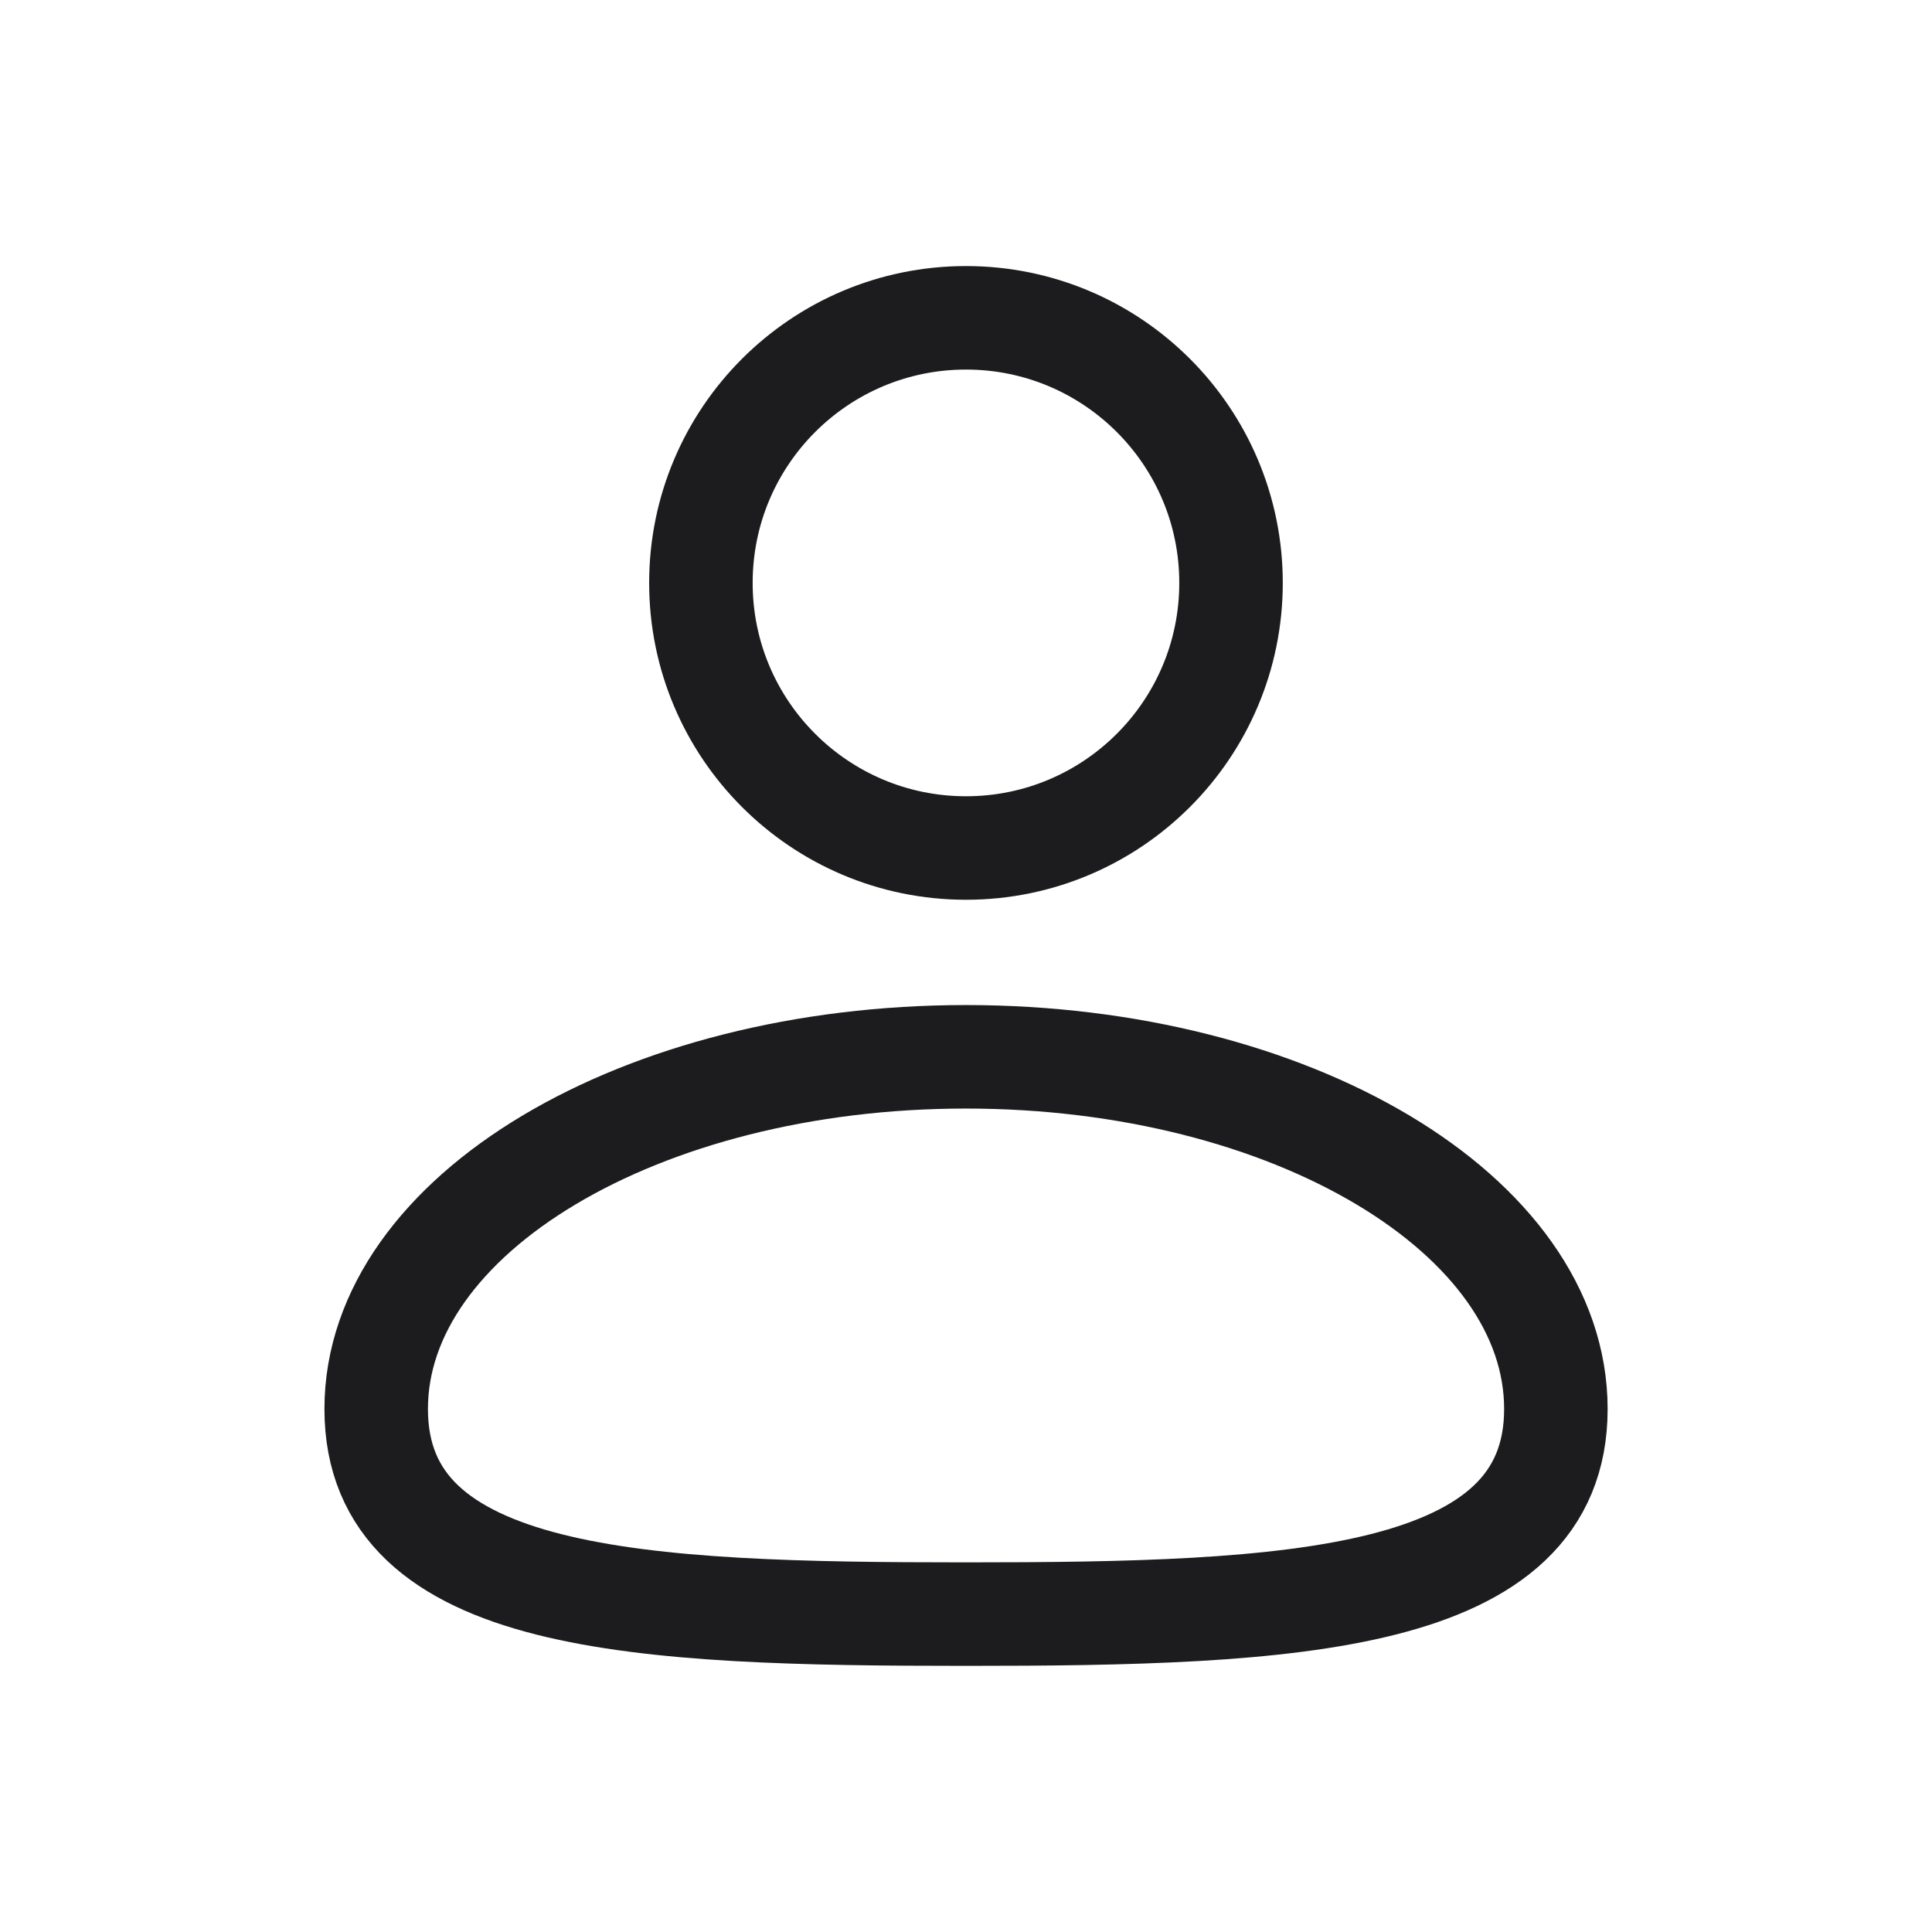 <svg width="28" height="28" viewBox="0 0 28 28" fill="none" xmlns="http://www.w3.org/2000/svg">
<g clip-path="url(#clip0_10355_830)">
<path d="M14 12.29C16.121 12.29 17.841 10.57 17.841 8.448C17.841 6.326 16.121 4.606 14 4.606C11.878 4.606 10.158 6.326 10.158 8.448C10.158 10.57 11.878 12.29 14 12.29Z" stroke="#1C1C1E" stroke-width="1.5" stroke-miterlimit="1.5" stroke-linecap="round" stroke-linejoin="round"/>
<path fill-rule="evenodd" clip-rule="evenodd" d="M13.999 15.316C18.718 15.316 22.549 17.603 22.549 20.42C22.549 23.236 18.718 23.393 13.999 23.393C9.281 23.393 5.452 23.236 5.452 20.42C5.452 17.603 9.281 15.316 13.999 15.316Z" stroke="#1C1C1E" stroke-width="1.5" stroke-miterlimit="1.5" stroke-linecap="round" stroke-linejoin="round"/>
</g>
<defs>
<clipPath id="clip0_10355_830">
<rect width="28" height="28" fill="white"/>
</clipPath>
</defs>
</svg>
